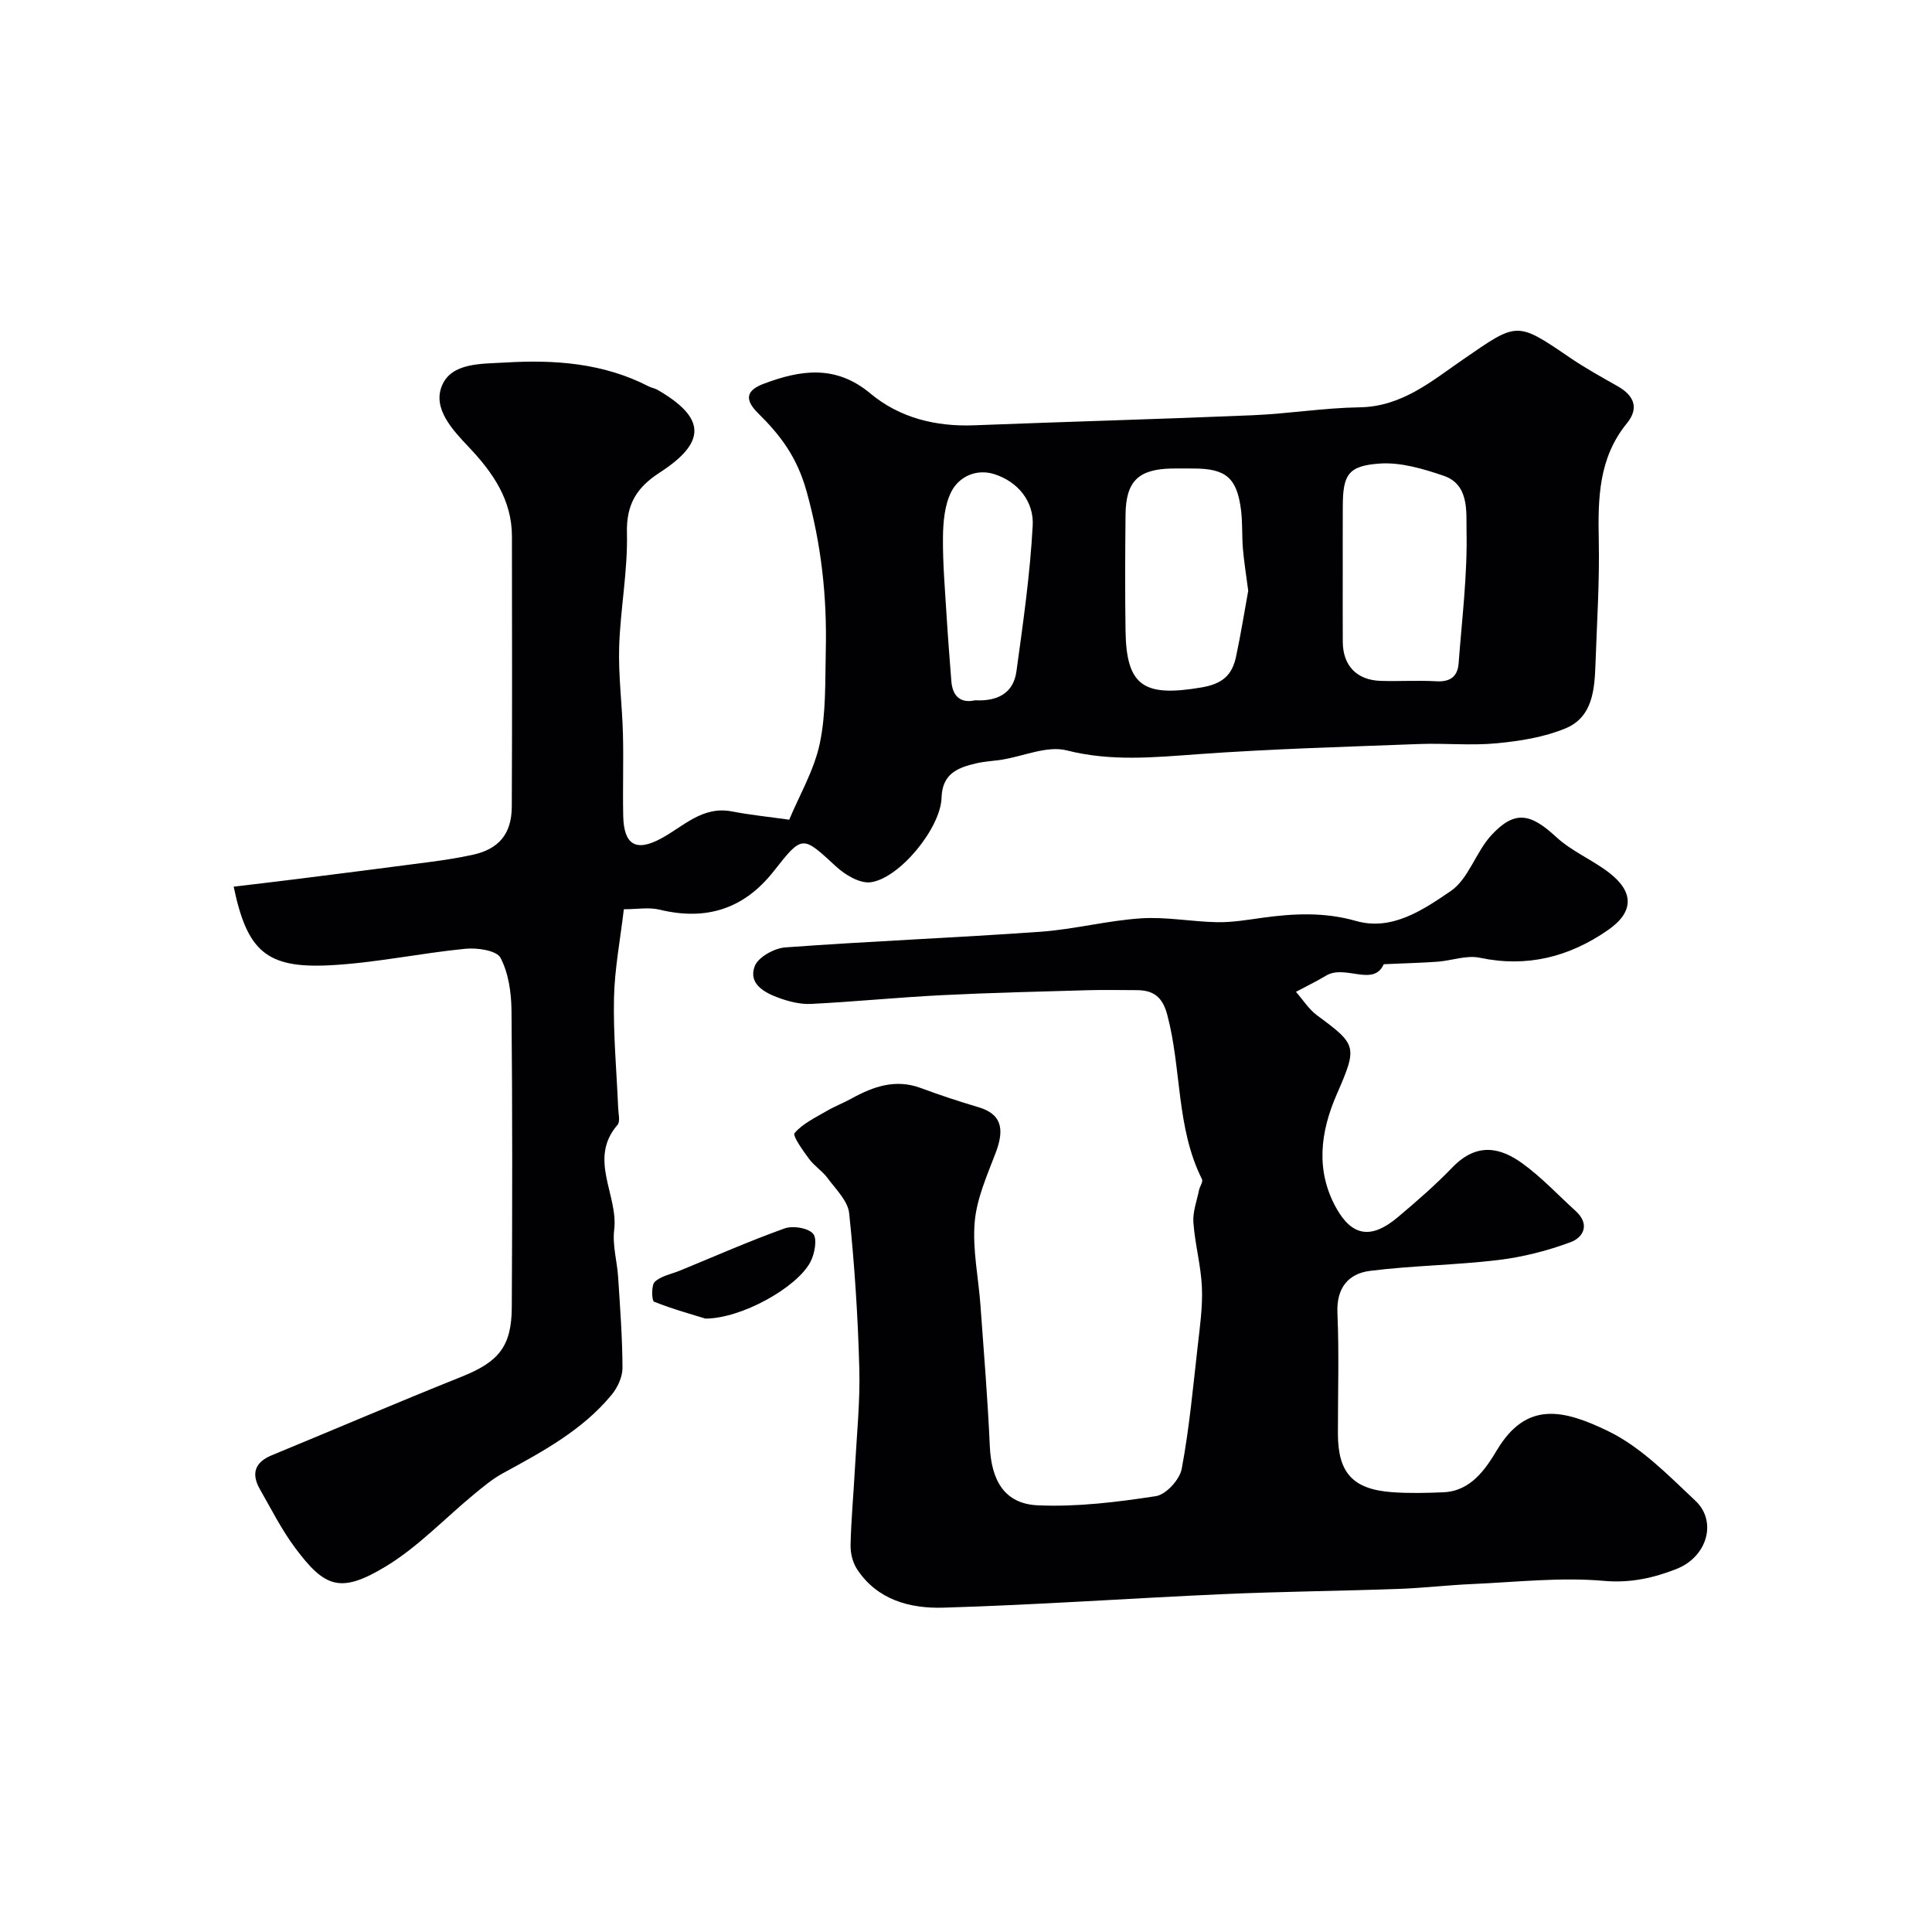 <svg enable-background="new 0 0 400 400" viewBox="0 0 400 400" xmlns="http://www.w3.org/2000/svg"><g fill="#010103"><path d="m129.16 188.25c-.75 6.38-1.92 12.39-2.04 18.42-.16 7.59.55 15.19.87 22.79.05 1.16.45 2.75-.14 3.43-6.14 7.09.2 14.52-.69 21.75-.39 3.18.61 6.51.82 9.79.4 6.26.88 12.53.9 18.8 0 1.87-1.03 4.08-2.27 5.57-6.07 7.35-14.32 11.76-22.53 16.24-2.13 1.16-4.03 2.77-5.92 4.32-6.08 5.01-11.61 10.91-18.27 14.94-9.43 5.71-12.65 4.38-18.77-3.81-2.81-3.76-4.95-8.04-7.3-12.14-1.82-3.19-1.13-5.58 2.44-7.05 13.1-5.4 26.12-10.99 39.27-16.25 7.64-3.05 10.39-6.21 10.43-14.37.11-20.5.14-41-.06-61.49-.04-3.69-.61-7.72-2.28-10.89-.8-1.52-4.8-2.11-7.23-1.87-9.44.92-18.8 2.96-28.25 3.43-13.02.64-16.99-2.99-19.76-16.29 4.34-.52 8.67-1.01 12.99-1.56 9.25-1.17 18.5-2.34 27.74-3.56 2.9-.38 5.8-.84 8.66-1.45 5.46-1.17 8.16-4.29 8.19-9.98.09-18.66.05-37.33.03-55.99-.01-7.54-3.96-13.21-8.88-18.41-3.44-3.63-7.59-8.04-5.6-12.79 2-4.79 8.19-4.48 13.05-4.77 10.28-.62 20.38.1 29.77 4.95.57.29 1.25.38 1.8.7 9.98 5.77 10.23 10.81.43 17.15-4.74 3.07-6.9 6.53-6.76 12.48.19 7.84-1.36 15.71-1.61 23.58-.18 5.96.62 11.95.78 17.94.15 5.69-.06 11.38.06 17.07.13 5.98 2.62 7.48 7.81 4.69 4.67-2.51 8.57-6.81 14.72-5.62 3.83.74 7.72 1.13 11.84 1.71 2.11-5.08 5.16-10.24 6.33-15.79 1.31-6.22 1.09-12.79 1.24-19.22.26-11.18-.91-21.97-3.99-33.02-1.97-7.05-5.41-11.58-9.99-16.09-2.99-2.95-2.42-4.8 1.14-6.14 7.64-2.88 14.91-3.97 22.07 2.01 6.07 5.07 13.56 6.91 21.58 6.59 19.2-.75 38.4-1.27 57.6-2.08 7.39-.31 14.75-1.53 22.13-1.64 8.75-.13 14.94-5.46 21.42-9.92 11.21-7.72 11-7.94 21.96-.46 3.22 2.2 6.66 4.1 10.06 6.03 3.38 1.93 4.44 4.52 1.88 7.66-5.89 7.21-6 15.6-5.82 24.29.17 8.47-.38 16.96-.68 25.44-.19 5.36-.55 11.1-6.23 13.44-4.42 1.83-9.41 2.62-14.23 3.08-5.28.51-10.66-.05-15.99.15-15.21.58-30.43 1-45.6 2.09-9.21.66-18.18 1.58-27.42-.77-4.05-1.03-8.92 1.2-13.41 1.92-1.77.28-3.59.35-5.33.76-3.79.89-7.03 2.09-7.18 7.11-.18 6.3-8.71 16.72-14.68 17.51-2.23.3-5.28-1.52-7.15-3.25-6.99-6.44-6.95-6.64-12.9.94-6.2 7.89-14.03 10.32-23.68 7.98-2.2-.53-4.61-.08-7.37-.08zm148.84-69.81c0 4.83-.02 9.65.01 14.48.03 4.9 2.9 7.9 7.86 8.05 3.82.12 7.66-.14 11.48.08 2.87.17 4.43-.94 4.64-3.7.69-9.17 1.84-18.35 1.64-27.5-.08-3.84.6-9.53-4.74-11.35-4.26-1.45-8.94-2.84-13.31-2.52-6.56.47-7.56 2.39-7.57 8.98-.02 4.5-.01 8.99-.01 13.48zm-19.57 3.88c-.45-3.51-.88-6.11-1.1-8.72-.22-2.63-.06-5.31-.38-7.92-.83-6.74-3.11-8.68-9.87-8.68-1.5 0-2.99-.03-4.49 0-6.92.14-9.49 2.65-9.56 9.57-.08 8.02-.12 16.03 0 24.05.17 11.49 3.83 13.71 15.65 11.72 4.51-.76 6.41-2.6 7.23-6.39 1.02-4.77 1.78-9.59 2.52-13.63zm-56.55 22.67c4.71.24 7.95-1.52 8.56-5.98 1.38-10.04 2.83-20.11 3.37-30.21.27-4.96-3.04-9.08-7.97-10.64-3.62-1.14-7.3.44-8.93 3.74-1.36 2.75-1.65 6.24-1.68 9.41-.05 5.43.43 10.87.76 16.3.27 4.45.63 8.9.97 13.35.24 3.28 1.98 4.68 4.92 4.03z"/><path d="m286.49 199.63c-2.12 4.77-7.98 0-11.91 2.35-2.04 1.22-4.18 2.25-6.27 3.37 1.45 1.64 2.66 3.6 4.38 4.87 8.22 6.08 8.42 6.38 4.07 16.35-3.43 7.86-4.39 15.81-.12 23.51 3.33 6 7.36 6.46 12.72 1.96 3.92-3.29 7.8-6.67 11.35-10.35 5.15-5.34 10.07-4 14.43-.86 4 2.88 7.41 6.56 11.08 9.89 2.99 2.71 1.68 5.45-1.05 6.46-4.81 1.79-9.93 3.09-15.02 3.7-8.8 1.06-17.72 1.13-26.51 2.24-4.49.57-6.96 3.53-6.74 8.71.36 8.32.09 16.66.1 24.99.01 8.15 3.09 11.55 11.34 12.13 3.48.24 7 .16 10.49.01 5.74-.23 8.79-4.89 11.12-8.77 6.08-10.13 13.68-8.43 23.08-3.85 6.75 3.29 12.4 9.12 18 14.39 4.54 4.28 2.43 11.61-3.94 14.11-4.73 1.85-9.49 2.95-15.02 2.46-9-.79-18.18.26-27.27.66-5.11.22-10.2.83-15.3 1.01-12.1.43-24.21.54-36.3 1.08-19.31.86-38.59 2.23-57.91 2.8-6.85.2-13.68-1.58-17.87-8-.9-1.38-1.36-3.33-1.32-5 .12-5.26.62-10.52.9-15.78.37-6.93 1.1-13.88.91-20.8-.29-10.71-.98-21.43-2.1-32.08-.27-2.57-2.78-4.98-4.48-7.29-1.07-1.46-2.73-2.49-3.81-3.95-1.27-1.72-3.49-4.81-3.01-5.36 1.68-1.97 4.29-3.19 6.63-4.56 1.67-.98 3.5-1.67 5.19-2.61 4.51-2.48 9.09-4.09 14.3-2.16 3.91 1.45 7.88 2.77 11.88 3.95 4.64 1.36 5.63 4.24 3.63 9.48-1.78 4.68-3.93 9.47-4.34 14.34-.48 5.69.79 11.52 1.2 17.3.7 9.7 1.5 19.39 1.93 29.1.32 7.17 3.1 11.93 9.94 12.23 8.12.36 16.38-.66 24.45-1.9 2.09-.32 4.93-3.43 5.34-5.65 1.57-8.35 2.34-16.85 3.3-25.31.46-4.08 1.06-8.21.88-12.29-.19-4.49-1.44-8.92-1.76-13.41-.16-2.19.71-4.46 1.16-6.68.16-.78.88-1.75.62-2.27-5.38-10.73-4.2-22.85-7.2-34.08-.98-3.67-2.85-5.06-6.31-5.07-3.35 0-6.71-.09-10.06.01-10.1.29-20.21.52-30.3 1.03-9.03.45-18.04 1.36-27.07 1.81-2.22.11-4.58-.49-6.7-1.26-2.98-1.08-6.35-2.93-4.96-6.56.72-1.87 4.04-3.71 6.31-3.88 17.6-1.29 35.24-1.99 52.85-3.24 6.97-.5 13.85-2.32 20.83-2.78 5.22-.34 10.52.71 15.79.8 3.09.05 6.21-.48 9.29-.91 6.52-.9 12.84-1.22 19.44.66 7.43 2.12 13.92-2.34 19.58-6.19 3.7-2.52 5.19-8.07 8.42-11.57 4.82-5.22 8.1-4.56 13.42.37 3.17 2.94 7.41 4.68 10.89 7.34 5.3 4.05 5.21 8.22-.19 11.95-8.01 5.54-16.72 7.78-26.53 5.71-2.73-.58-5.8.6-8.72.82-3.27.24-6.55.31-11.15.52z"/><path d="m146.05 273c-2.66-.83-6.74-1.94-10.64-3.5-.48-.19-.59-3.43.16-4.12 1.35-1.24 3.49-1.61 5.29-2.35 7.18-2.95 14.29-6.09 21.59-8.7 1.72-.61 4.86-.11 5.9 1.11.9 1.07.32 4.16-.57 5.85-2.82 5.32-14.28 11.7-21.73 11.71z"/></g></svg>